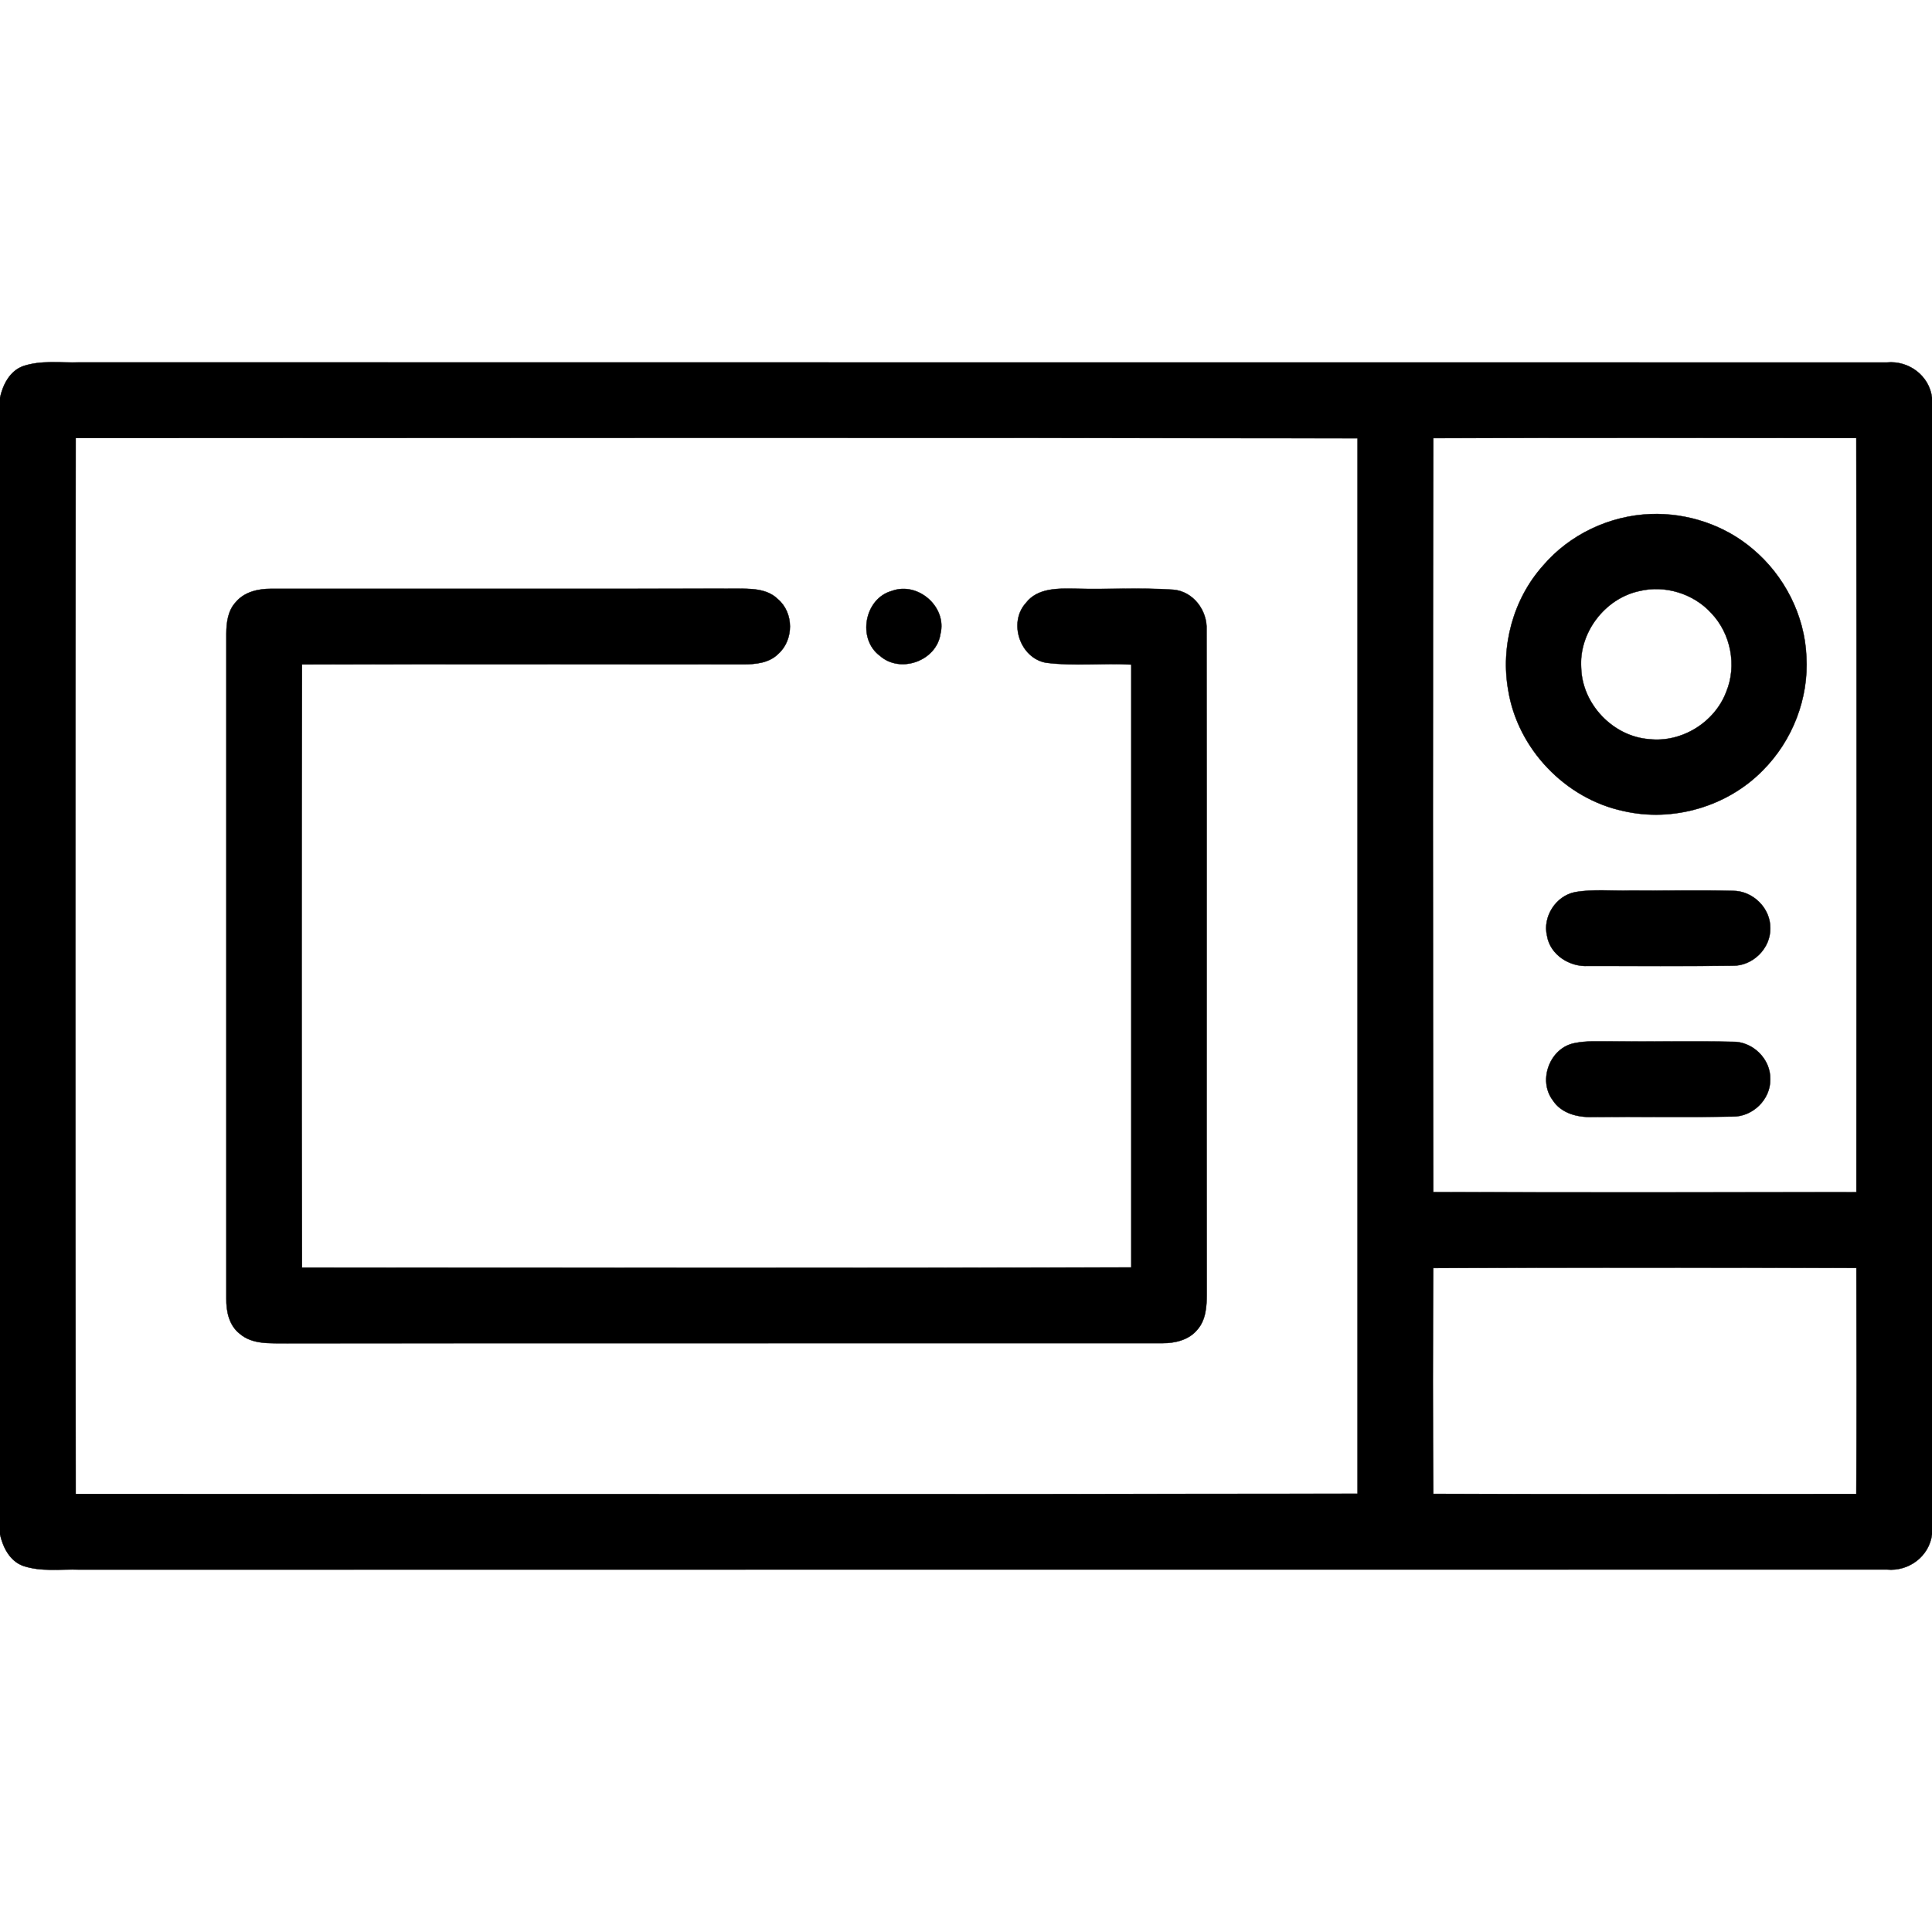 <?xml version="1.0" encoding="UTF-8" ?>
<!DOCTYPE svg PUBLIC "-//W3C//DTD SVG 1.1//EN" "http://www.w3.org/Graphics/SVG/1.1/DTD/svg11.dtd">
<svg width="512pt" height="512pt" viewBox="0 0 512 512" version="1.1" xmlns="http://www.w3.org/2000/svg">
<g id="#000000ff">
<path fill="#000000" stroke="#000000" stroke-width="0.094" opacity="1.00" d=" M 6.09 97.05 C 10.87 95.40 16.04 96.20 21.00 96.04 C 180.69 96.07 340.38 96.04 500.06 96.06 C 505.85 95.51 511.26 99.54 512.00 105.38 L 512.00 406.61 C 511.27 412.45 505.85 416.49 500.07 415.94 C 340.38 415.96 180.69 415.93 21.01 415.96 C 16.04 415.79 10.87 416.60 6.09 414.95 C 2.57 413.66 0.79 410.05 0.00 406.62 L 0.00 105.39 C 0.78 101.95 2.57 98.34 6.09 97.05 M 20.06 116.08 C 19.96 209.36 19.96 302.64 20.06 395.92 C 133.29 395.92 246.53 396.04 359.77 395.86 C 359.78 302.62 359.78 209.38 359.77 116.14 C 246.53 115.96 133.29 116.08 20.06 116.08 M 379.85 116.10 C 379.68 182.71 379.70 249.32 379.84 315.93 C 417.21 316.03 454.58 315.99 491.96 315.95 C 492.02 249.33 492.05 182.70 491.94 116.08 C 454.58 116.05 417.21 116.01 379.85 116.10 M 379.83 336.04 C 379.70 355.99 379.67 375.95 379.85 395.90 C 417.21 395.99 454.58 395.94 491.94 395.92 C 492.05 375.96 492.02 355.99 491.96 336.02 C 454.58 335.94 417.21 335.90 379.83 336.04 Z" />
<path fill="#000000" stroke="#000000" stroke-width="0.094" opacity="1.00" d=" M 437.39 136.24 C 447.15 135.87 457.06 139.15 464.50 145.51 C 472.86 152.51 478.25 163.05 478.71 173.97 C 479.37 185.07 475.02 196.30 467.16 204.15 C 457.77 213.76 443.31 217.96 430.23 214.93 C 414.85 211.67 402.20 198.46 399.70 182.93 C 397.63 171.29 401.01 158.76 408.91 149.92 C 415.96 141.64 426.55 136.65 437.39 136.24 M 434.40 156.64 C 425.28 158.61 418.38 167.69 419.03 177.02 C 419.29 186.61 427.48 195.20 437.06 195.89 C 445.65 196.86 454.40 191.46 457.46 183.39 C 460.36 176.42 458.71 167.91 453.50 162.47 C 448.79 157.28 441.21 154.97 434.40 156.64 Z" />
<path fill="#000000" stroke="#000000" stroke-width="0.094" opacity="1.00" d=" M 62.51 159.55 C 64.81 156.81 68.53 156.01 71.95 156.03 C 112.96 156.01 153.98 156.08 194.99 156.00 C 198.82 156.01 203.23 155.89 206.16 158.80 C 210.41 162.40 210.38 169.58 206.27 173.26 C 203.86 175.69 200.29 176.05 197.05 176.05 C 158.05 176.05 119.04 175.99 80.03 176.07 C 79.92 229.35 79.92 282.64 80.03 335.93 C 153.29 335.96 226.55 336.05 299.80 335.88 C 299.81 282.63 299.82 229.37 299.80 176.12 C 292.30 175.69 284.74 176.58 277.28 175.64 C 270.34 174.47 267.16 165.02 271.85 159.83 C 274.92 155.77 280.44 155.93 285.01 156.01 C 293.63 156.23 302.27 155.69 310.87 156.27 C 316.19 156.67 320.02 161.79 319.75 166.97 C 319.84 225.66 319.73 284.36 319.80 343.05 C 319.79 346.26 319.56 349.80 317.34 352.34 C 315.12 355.09 311.45 355.96 308.07 355.96 C 230.72 355.99 153.36 355.93 76.00 355.99 C 71.78 355.93 66.96 356.41 63.52 353.44 C 60.69 351.22 59.92 347.47 59.98 344.06 C 59.98 285.35 59.98 226.64 59.98 167.94 C 60.00 164.99 60.39 161.79 62.51 159.55 Z" />
<path fill="#000000" stroke="#000000" stroke-width="0.094" opacity="1.00" d=" M 236.40 156.59 C 243.27 154.09 250.99 160.83 249.23 167.97 C 248.19 175.13 238.62 178.58 233.21 173.81 C 227.11 169.34 229.08 158.56 236.40 156.59 Z" />
<path fill="#000000" stroke="#000000" stroke-width="0.094" opacity="1.00" d=" M 417.35 236.44 C 422.17 235.57 427.12 236.14 432.00 236.00 C 441.04 236.08 450.08 235.85 459.12 236.08 C 464.44 235.99 469.24 240.64 469.14 246.00 C 469.25 251.35 464.45 256.04 459.12 255.92 C 446.39 256.10 433.65 255.97 420.92 255.99 C 415.98 256.29 410.79 253.05 409.97 247.96 C 408.79 242.94 412.30 237.46 417.35 236.44 Z" />
<path fill="#000000" stroke="#000000" stroke-width="0.094" opacity="1.00" d=" M 417.34 276.43 C 420.52 275.77 423.78 276.01 427.01 275.98 C 437.71 276.10 448.42 275.85 459.11 276.08 C 464.45 275.95 469.27 280.63 469.13 286.00 C 469.26 291.36 464.44 296.01 459.12 295.90 C 446.73 296.12 434.32 295.90 421.93 296.01 C 418.01 296.14 413.68 295.02 411.46 291.51 C 407.51 286.20 410.79 277.62 417.34 276.43 Z" />
</g>
</svg>
